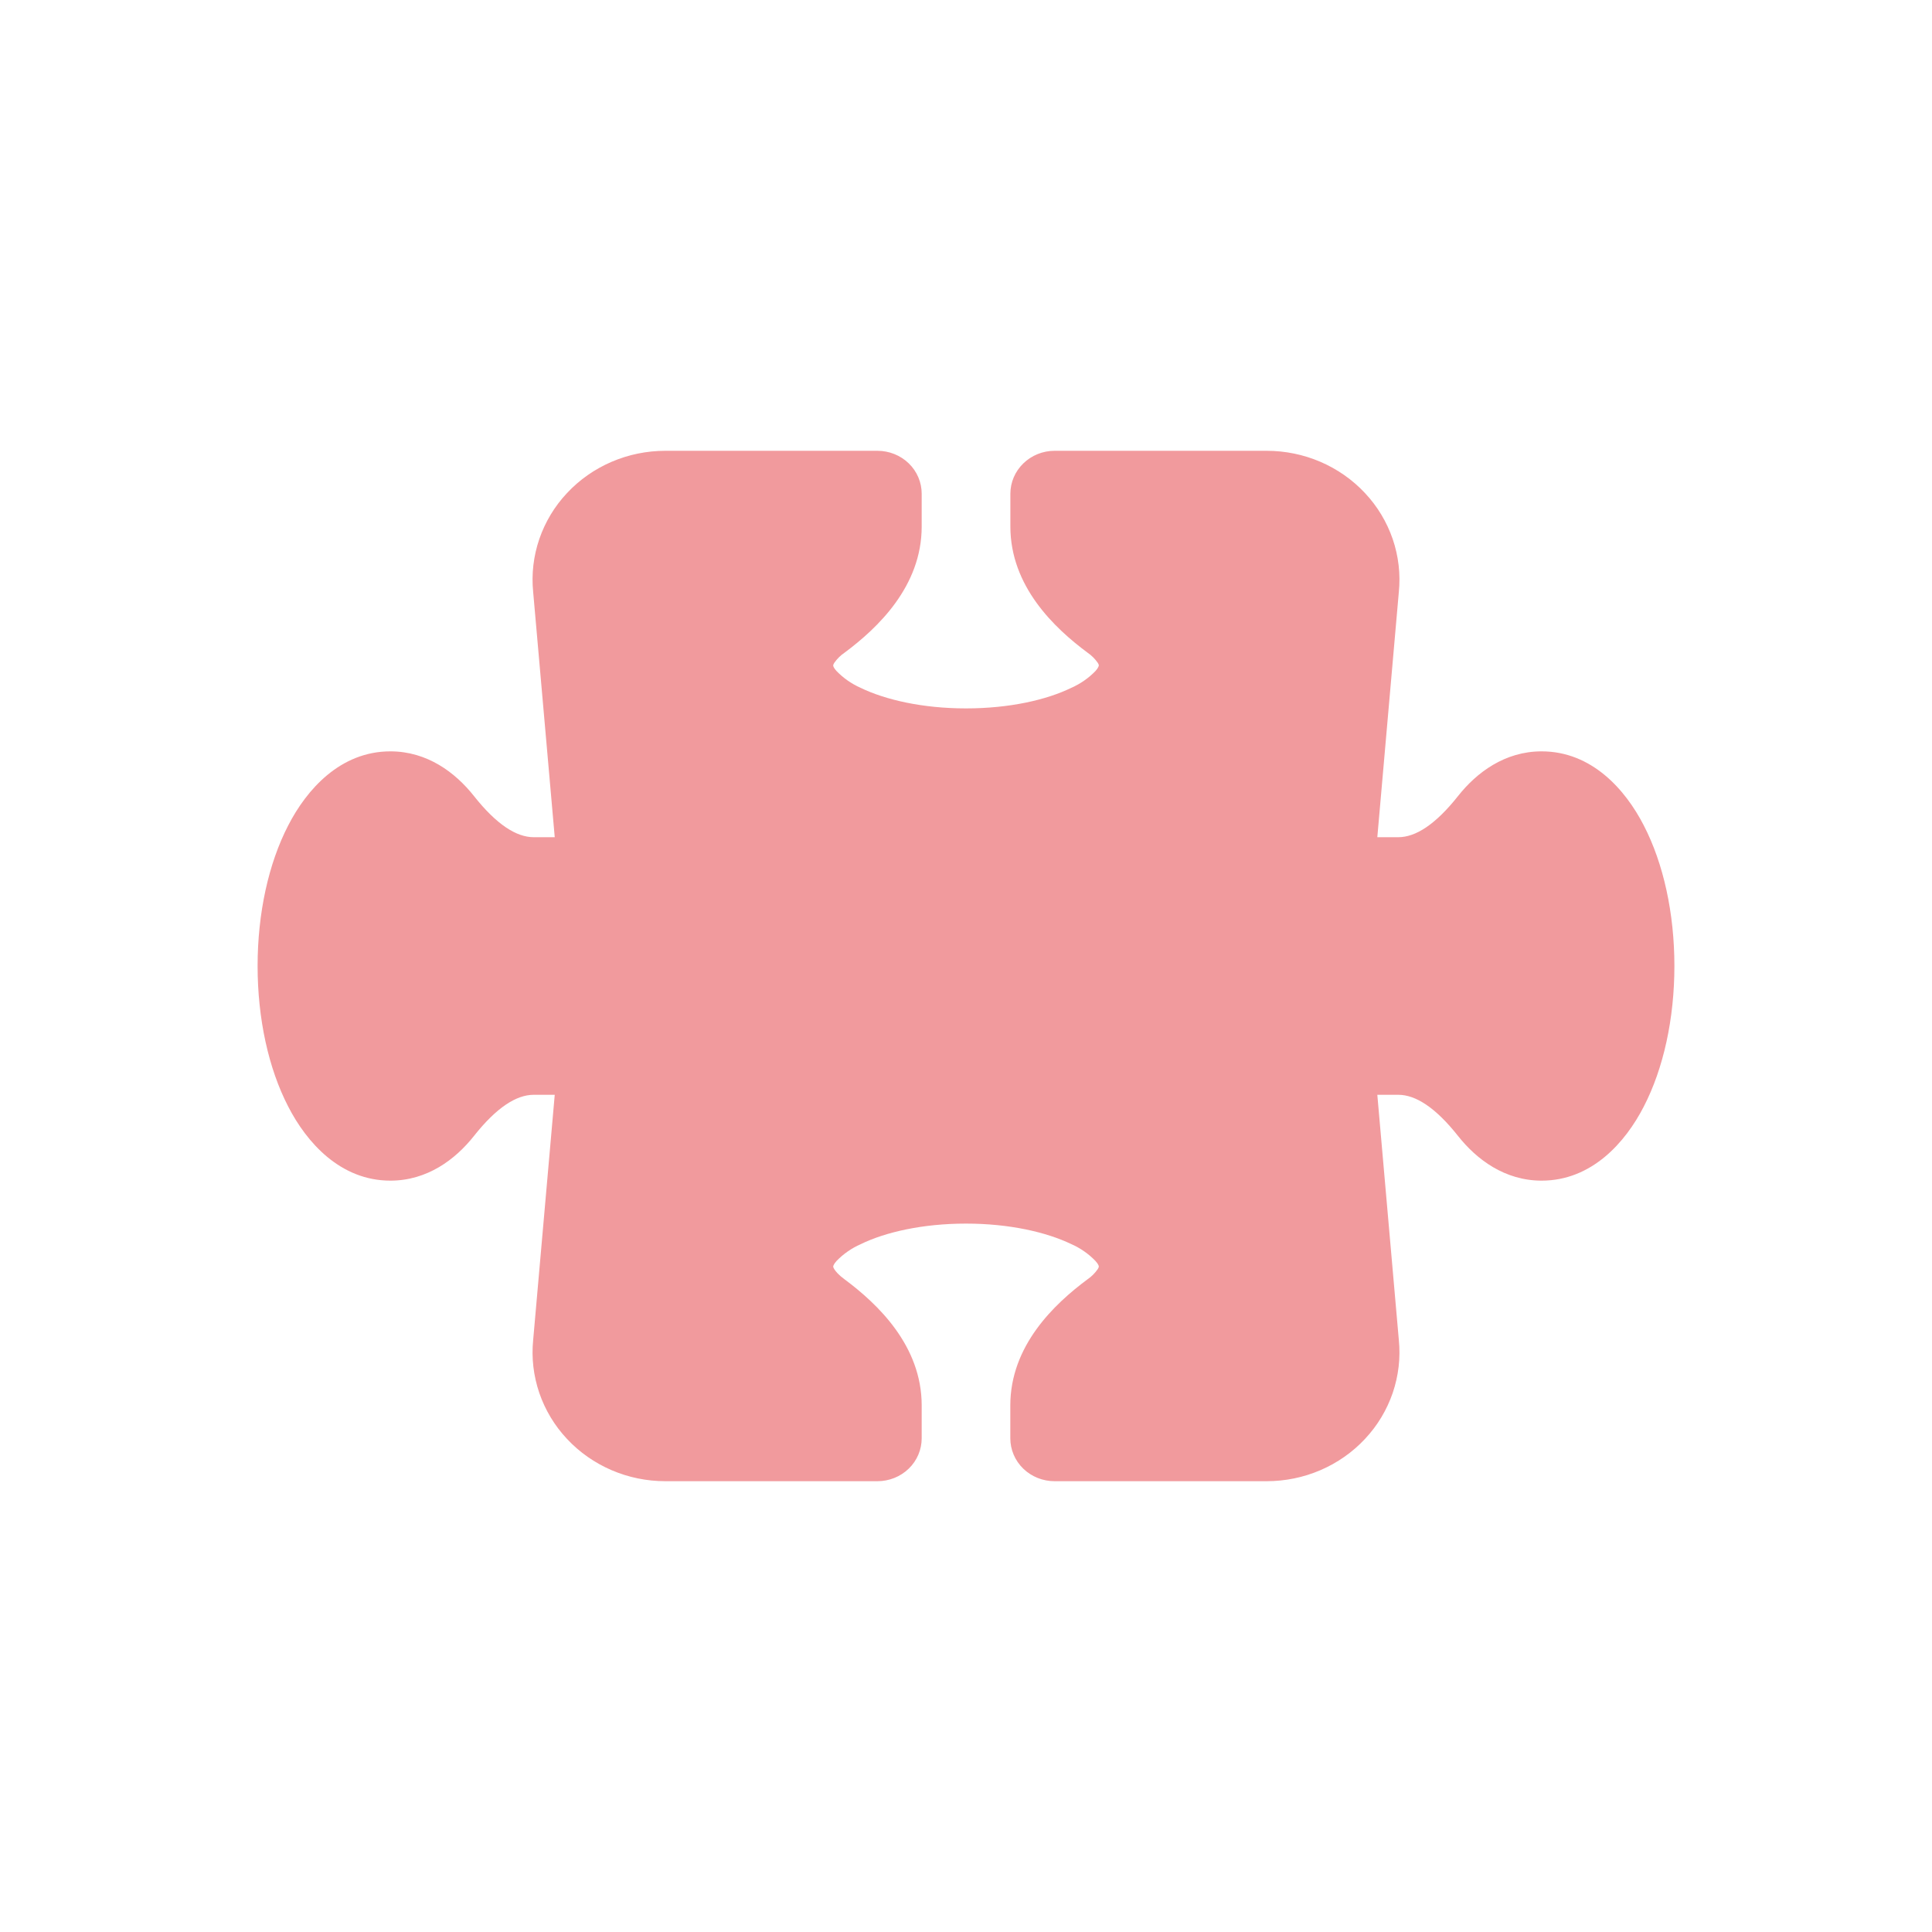 <?xml version="1.0" encoding="UTF-8"?> <svg xmlns="http://www.w3.org/2000/svg" width="30" height="30" viewBox="0 0 30 30" fill="none"><path d="M8.279 9.193C8.251 8.916 8.284 8.635 8.374 8.371C8.465 8.106 8.611 7.862 8.805 7.656C8.998 7.449 9.234 7.284 9.497 7.171C9.76 7.058 10.044 7 10.332 7H13.625C13.807 7 13.982 7.07 14.111 7.195C14.24 7.32 14.312 7.49 14.312 7.667V8.176C14.312 9.104 13.629 9.752 13.114 10.135C13.051 10.177 12.998 10.231 12.955 10.292C12.948 10.302 12.943 10.314 12.939 10.325L12.938 10.333V10.337L12.942 10.351C12.947 10.364 12.961 10.388 12.991 10.421C13.096 10.53 13.223 10.618 13.362 10.68C13.749 10.867 14.326 11 15 11C15.677 11 16.254 10.867 16.636 10.68C16.777 10.618 16.903 10.53 17.009 10.421C17.029 10.4 17.046 10.376 17.058 10.349L17.062 10.336V10.325C17.058 10.314 17.053 10.302 17.046 10.292C17.003 10.231 16.95 10.177 16.888 10.135C16.372 9.752 15.689 9.104 15.689 8.176V7.667C15.689 7.49 15.761 7.321 15.89 7.196C16.018 7.071 16.193 7 16.375 7H19.668C19.956 7 20.24 7.058 20.503 7.171C20.766 7.284 21.002 7.449 21.195 7.656C21.389 7.862 21.535 8.106 21.626 8.371C21.716 8.635 21.749 8.916 21.721 9.193L21.387 13H21.713C21.981 13 22.29 12.804 22.641 12.36C22.93 11.995 23.367 11.667 23.938 11.667C24.718 11.667 25.24 12.263 25.524 12.816C25.831 13.409 26 14.183 26 15C26 15.817 25.831 16.591 25.524 17.184C25.24 17.737 24.718 18.333 23.938 18.333C23.367 18.333 22.93 18.005 22.641 17.64C22.29 17.196 21.981 17 21.713 17H21.387L21.721 20.807C21.749 21.084 21.716 21.364 21.626 21.629C21.535 21.894 21.389 22.138 21.195 22.344C21.002 22.551 20.766 22.716 20.503 22.829C20.24 22.942 19.956 23 19.668 23H16.375C16.193 23 16.018 22.93 15.889 22.805C15.76 22.68 15.688 22.51 15.688 22.333V21.824C15.688 20.896 16.371 20.248 16.887 19.865C16.949 19.823 17.002 19.769 17.045 19.708C17.052 19.698 17.057 19.686 17.061 19.675L17.062 19.667V19.663L17.058 19.649C17.046 19.623 17.029 19.6 17.009 19.579C16.904 19.47 16.778 19.382 16.638 19.32C16.251 19.133 15.674 19 15 19C14.325 19 13.746 19.133 13.364 19.32C13.223 19.382 13.097 19.47 12.991 19.579C12.971 19.6 12.954 19.624 12.942 19.651L12.938 19.664V19.667L12.939 19.675C12.943 19.686 12.948 19.698 12.955 19.708C12.977 19.744 13.024 19.799 13.114 19.865C13.629 20.248 14.312 20.896 14.312 21.824V22.333C14.312 22.51 14.24 22.68 14.111 22.805C13.982 22.93 13.807 23 13.625 23H10.332C10.044 23 9.76 22.942 9.497 22.829C9.234 22.716 8.998 22.551 8.805 22.344C8.611 22.138 8.465 21.894 8.374 21.629C8.284 21.364 8.251 21.084 8.279 20.807L8.614 17H8.287C8.019 17 7.71 17.196 7.359 17.64C7.07 18.005 6.633 18.333 6.062 18.333C5.282 18.333 4.76 17.737 4.476 17.184C4.169 16.591 4 15.817 4 15C4 14.183 4.169 13.409 4.476 12.816C4.76 12.263 5.282 11.667 6.062 11.667C6.633 11.667 7.07 11.995 7.359 12.36C7.71 12.804 8.019 13 8.287 13H8.614L8.279 9.193Z" fill="#F19A9D"></path></svg> 